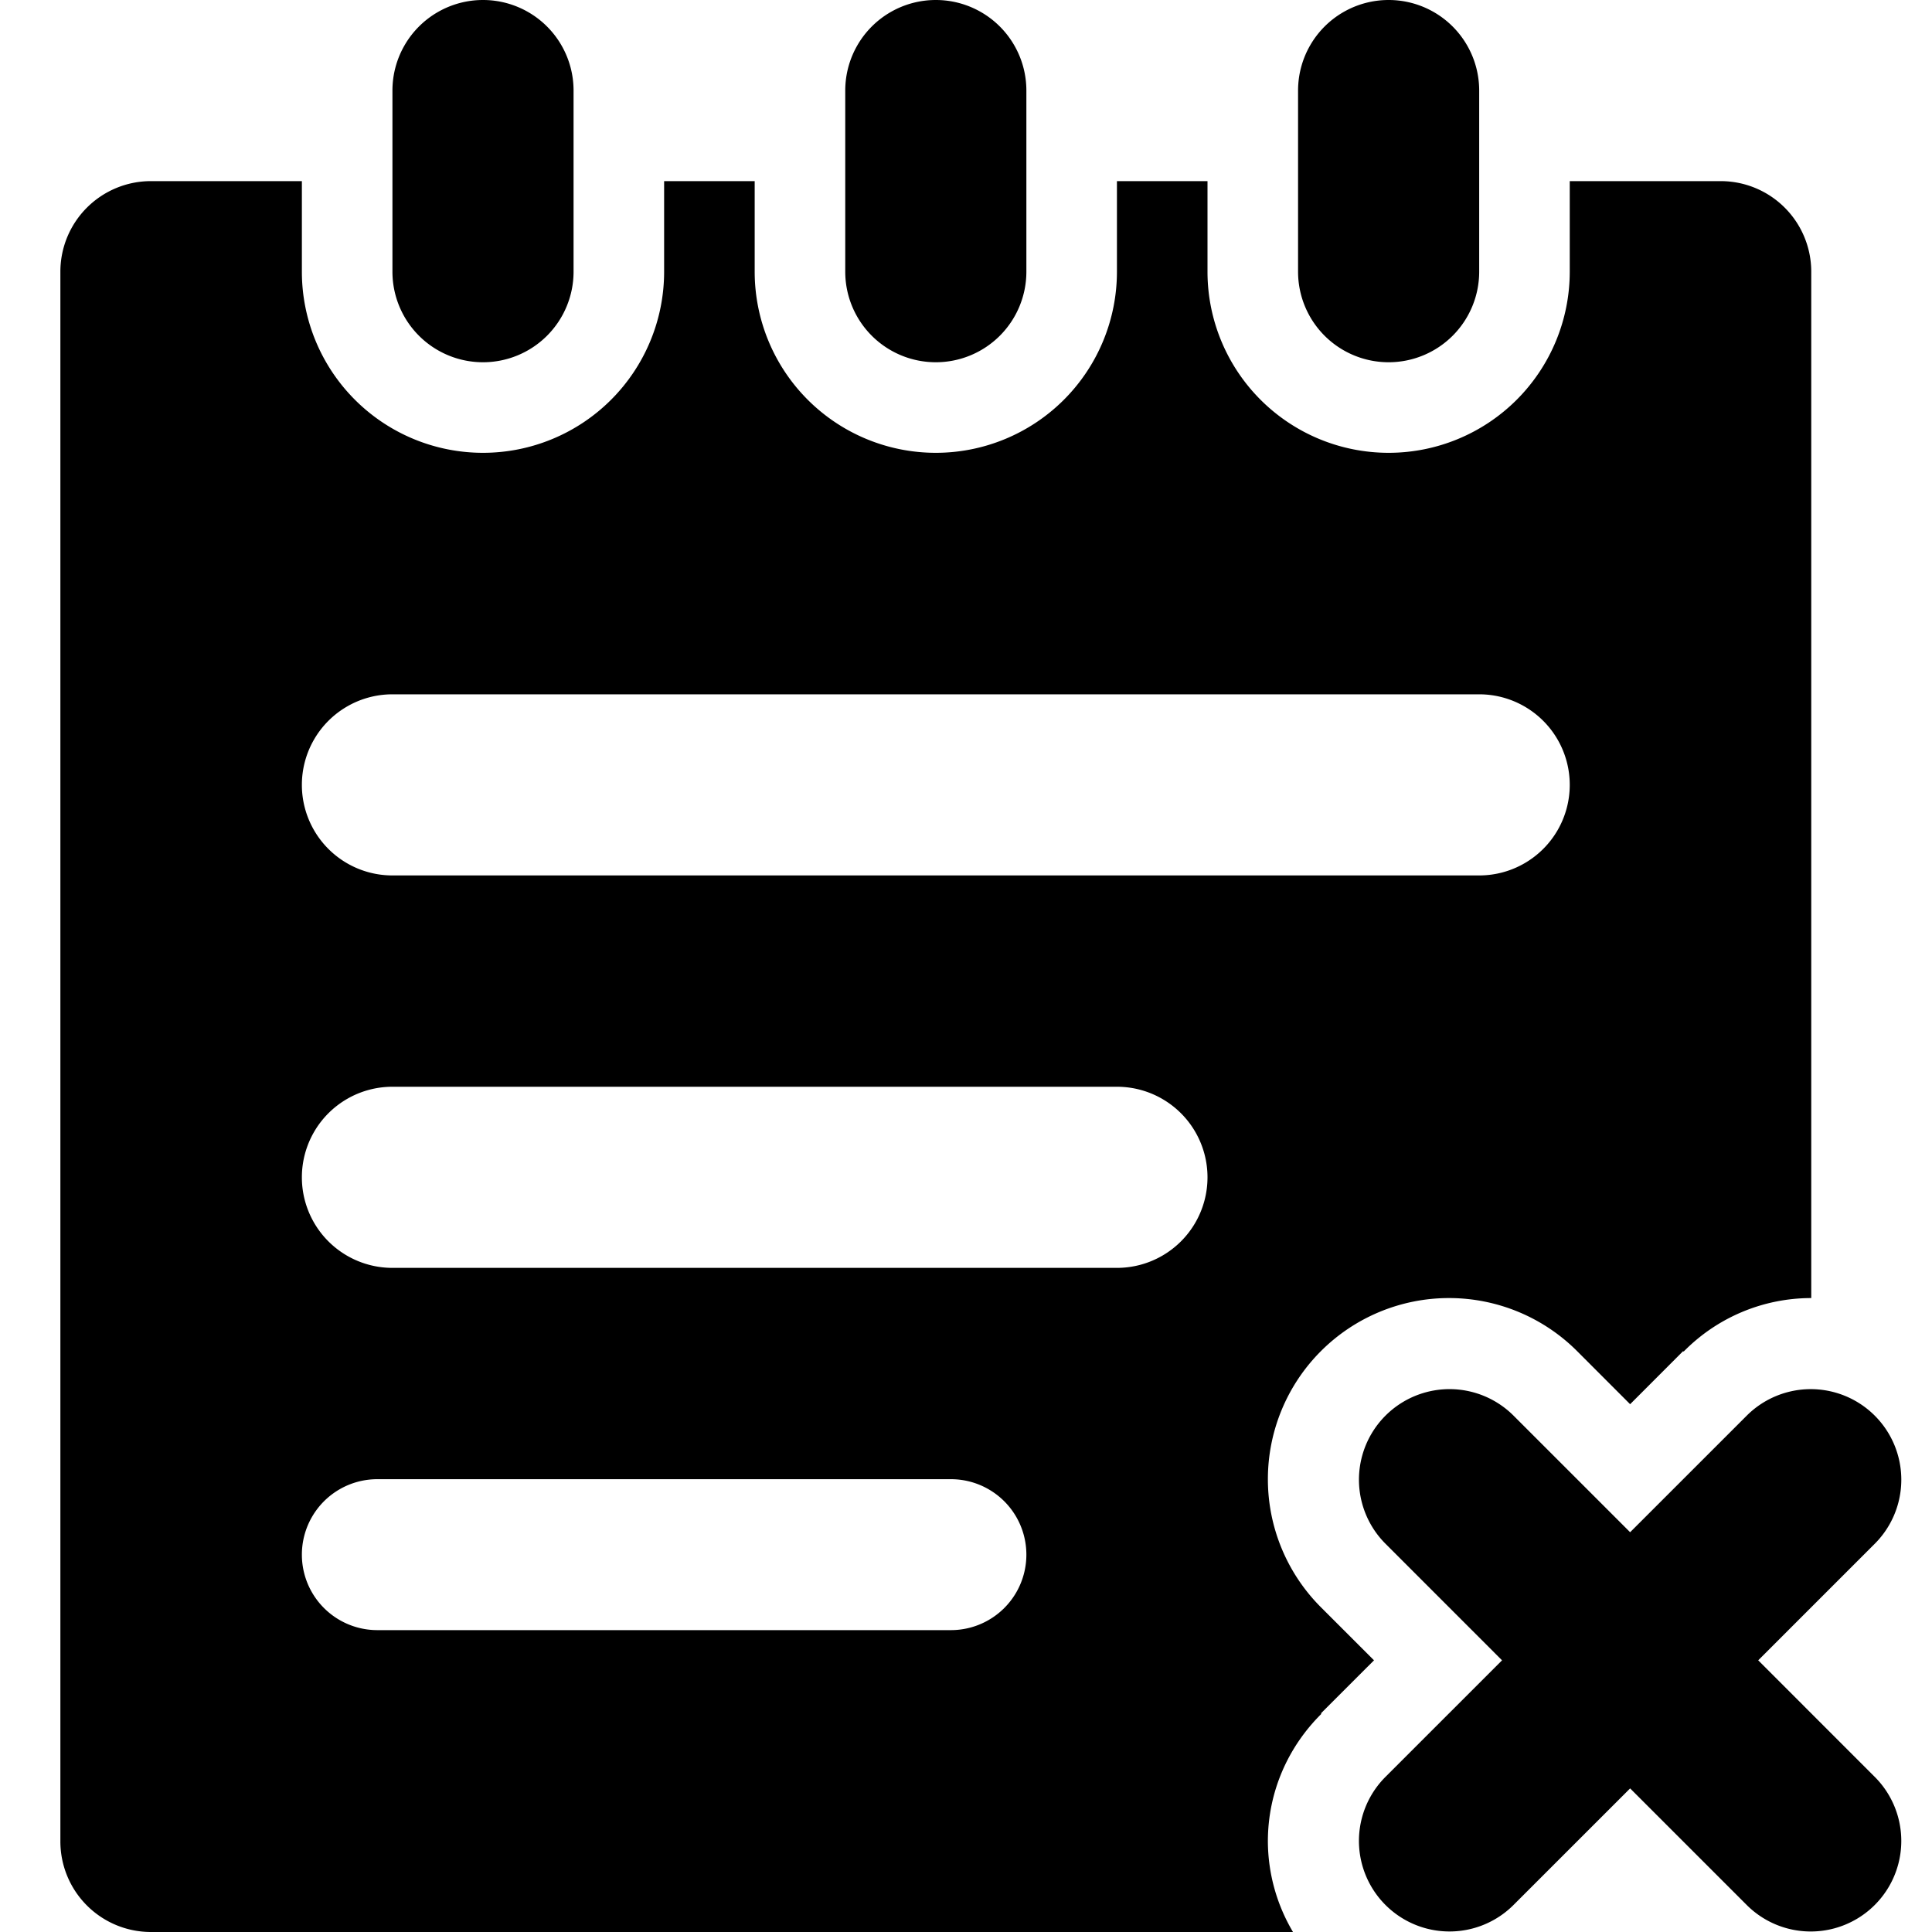 <svg xmlns="http://www.w3.org/2000/svg" width="64" height="64"><path d="M46 12a3 3 0 003-3V3a3 3 0 10-6 0v6a3 3 0 003 3zm-15 0a3 3 0 003-3V3a3 3 0 10-6 0v6a3 3 0 003 3zm27.243 43l3.879-3.879a3 3 0 00-4.243-4.242L54 50.757l-3.879-3.879a3 3 0 00-4.242 4.243L49.757 55l-3.879 3.879a3 3 0 004.243 4.242L54 59.243l3.879 3.879a3 3 0 004.242-4.243L58.243 55zM16 12a3 3 0 003-3V3a3 3 0 10-6 0v6a3 3 0 003 3zm27.757 44.758L45.516 55l-1.758-1.757a6 6 0 118.485-8.486L54 46.516l1.757-1.759.015.017A5.925 5.925 0 0160 43V9a3 3 0 00-3-3h-5v3a6 6 0 11-12 0V6h-3v3a6 6 0 11-12 0V6h-3v3a6 6 0 11-12 0V6H5a3 3 0 00-3 3v52a3 3 0 003 3h37.832A5.93 5.93 0 0142 61c0-1.659.682-3.146 1.773-4.227l-.016-.015zM31.5 54h-19a2.5 2.5 0 110-5h19a2.5 2.5 0 110 5zM37 42H13a3 3 0 110-6h24a3 3 0 110 6zM13 29a3 3 0 110-6h36a3 3 0 110 6H13z"/></svg>